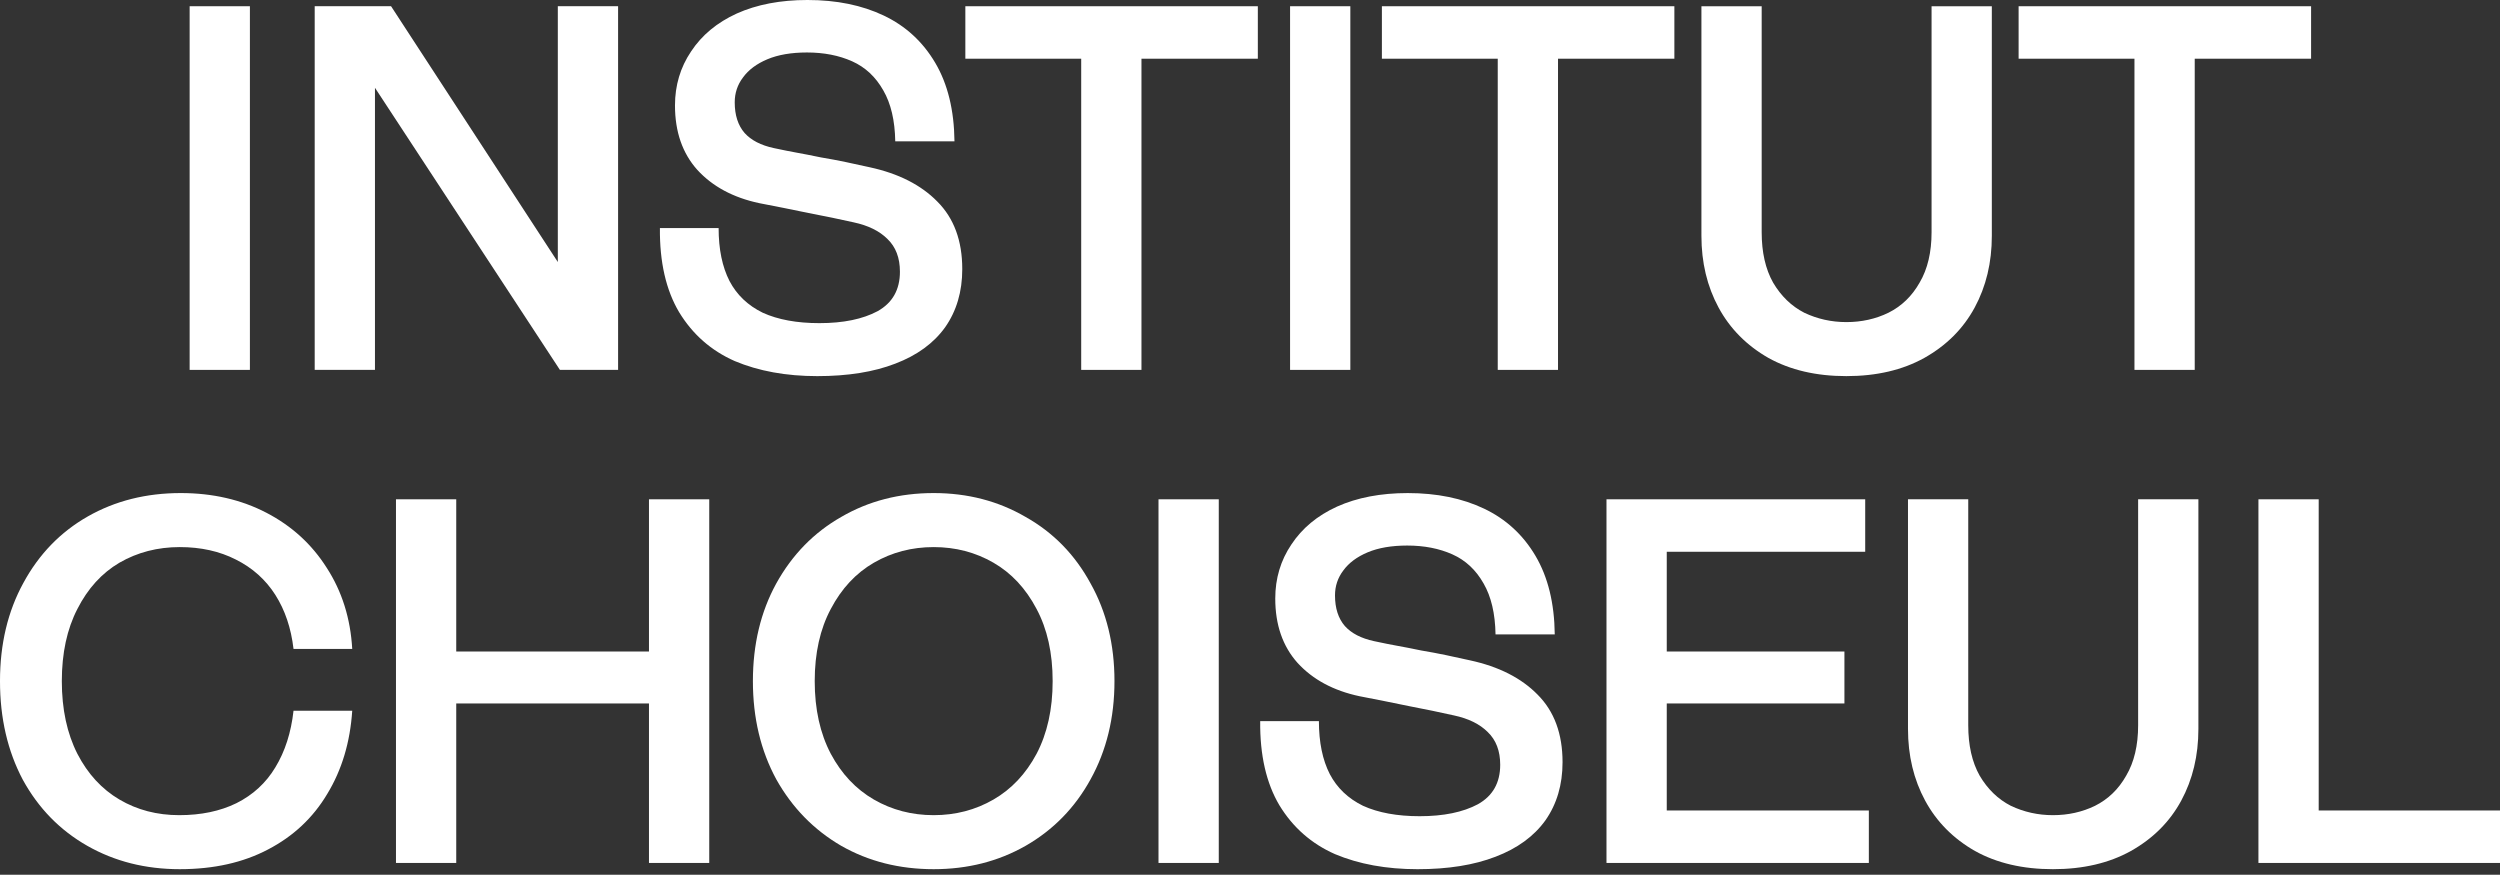 <svg fill="none" height="148" viewBox="0 0 423 148" width="423" xmlns="http://www.w3.org/2000/svg"><rect x="0" y="0" width="423" height="148" fill="#333333" stroke="none"/><g fill="#fff"><path d="m423 146.011h-40.873v-61.53h10.196v52.653h30.677z"/><path d="m322.831 84.481h10.196v38.237c0 3.399.645 6.241 1.934 8.526 1.348 2.286 3.106 3.985 5.274 5.098 2.227 1.055 4.6 1.583 7.12 1.583 2.579 0 4.952-.528 7.12-1.583 2.227-1.113 3.985-2.812 5.274-5.098 1.348-2.285 2.022-5.127 2.022-8.526v-38.237h10.196v38.852c0 4.512-.967 8.556-2.901 12.13-1.933 3.575-4.775 6.417-8.526 8.527-3.692 2.051-8.087 3.076-13.185 3.076s-9.493-1.025-13.185-3.076c-3.692-2.11-6.504-4.952-8.438-8.527-1.934-3.574-2.901-7.618-2.901-12.13z"/><path d="m316.208 146.011h-44.39v-61.53h43.775v8.878h-33.578v16.877h30.062v8.79h-30.062v18.108h34.193z"/><path d="m223.158 122.015c0 3.574.615 6.563 1.845 8.966 1.231 2.344 3.106 4.131 5.626 5.362 2.578 1.172 5.772 1.758 9.581 1.758 4.044 0 7.325-.674 9.845-2.022 2.52-1.407 3.78-3.633 3.78-6.681 0-2.344-.704-4.189-2.11-5.537-1.348-1.348-3.252-2.286-5.713-2.813-2.344-.527-4.894-1.055-7.648-1.582-2.813-.586-5.596-1.143-8.35-1.67-4.395-.938-7.882-2.813-10.46-5.626-2.52-2.813-3.78-6.446-3.78-10.9 0-3.398.908-6.446 2.725-9.141 1.817-2.754 4.395-4.893 7.735-6.417 3.399-1.524 7.384-2.285 11.954-2.285 4.923 0 9.23.879 12.922 2.637s6.592 4.424 8.702 7.999c2.109 3.575 3.194 7.999 3.252 13.273h-10.02c-.059-3.516-.733-6.388-2.022-8.615-1.289-2.285-3.047-3.926-5.274-4.922s-4.776-1.494-7.647-1.494c-2.637 0-4.864.381-6.681 1.143-1.816.762-3.194 1.787-4.131 3.076-.938 1.231-1.407 2.637-1.407 4.219 0 2.168.557 3.897 1.671 5.186 1.113 1.231 2.754 2.08 4.922 2.549 1.641.352 2.959.616 3.955.791.997.176 2.344.44 4.044.791 1.406.235 2.813.499 4.219.792s2.754.586 4.043.879c4.864 1.054 8.673 2.988 11.427 5.801 2.813 2.813 4.22 6.622 4.22 11.427 0 3.809-.967 7.091-2.901 9.845-1.934 2.695-4.747 4.746-8.438 6.153-3.634 1.406-8.029 2.109-13.185 2.109-5.274 0-9.933-.849-13.977-2.549-3.984-1.758-7.119-4.512-9.405-8.262-2.227-3.751-3.311-8.497-3.252-14.24z"/><path d="m206.215 146.011h-10.196v-61.53h10.196z"/><path d="m157.979 147.066c-5.802 0-11.017-1.318-15.646-3.955-4.63-2.696-8.292-6.446-10.988-11.251-2.637-4.864-3.955-10.402-3.955-16.613 0-6.212 1.318-11.72 3.955-16.526 2.696-4.864 6.358-8.614 10.988-11.251 4.629-2.696 9.844-4.043 15.646-4.043 5.743 0 10.929 1.348 15.558 4.043 4.688 2.637 8.351 6.387 10.988 11.251 2.695 4.806 4.043 10.314 4.043 16.526 0 6.211-1.348 11.749-4.043 16.613-2.637 4.805-6.3 8.555-10.988 11.251-4.629 2.637-9.815 3.955-15.558 3.955zm0-9.141c3.692 0 7.061-.879 10.108-2.637 3.048-1.758 5.479-4.337 7.296-7.735 1.817-3.458 2.725-7.56 2.725-12.306 0-4.747-.908-8.82-2.725-12.219-1.817-3.457-4.248-6.065-7.296-7.823-3.047-1.758-6.416-2.637-10.108-2.637s-7.061.879-10.109 2.637c-3.047 1.758-5.479 4.366-7.295 7.823-1.817 3.399-2.725 7.472-2.725 12.219 0 4.746.908 8.848 2.725 12.306 1.816 3.398 4.248 5.977 7.295 7.735 3.048 1.758 6.417 2.637 10.109 2.637z"/><path d="m66.999 84.481h10.196v25.755h32.611v-25.755h10.197v61.53h-10.197v-26.985h-32.611v26.985h-10.196z"/><path d="m30.413 147.066c-5.801 0-11.017-1.318-15.646-3.955s-8.263-6.358-10.9-11.163c-2.578-4.864-3.868-10.431-3.868-16.701 0-6.271 1.319-11.808 3.955-16.614 2.637-4.864 6.27-8.614 10.9-11.251 4.629-2.637 9.874-3.955 15.734-3.955 5.391 0 10.226 1.113 14.504 3.34s7.677 5.332 10.196 9.317c2.578 3.985 4.014 8.556 4.307 13.713h-9.933c-.41-3.516-1.436-6.563-3.076-9.142-1.641-2.578-3.868-4.571-6.68-5.977-2.754-1.406-5.919-2.11-9.493-2.11-3.75 0-7.149.879-10.196 2.637-2.989 1.758-5.362 4.366-7.12 7.823-1.758 3.399-2.637 7.472-2.637 12.219 0 4.746.879 8.848 2.637 12.306 1.758 3.398 4.131 5.977 7.12 7.735s6.358 2.637 10.108 2.637c3.692 0 6.915-.674 9.669-2.022 2.813-1.406 5.01-3.428 6.593-6.065 1.641-2.696 2.666-5.889 3.076-9.581h9.933c-.352 5.332-1.758 10.02-4.219 14.064-2.403 4.043-5.743 7.178-10.021 9.405-4.219 2.227-9.2 3.34-14.943 3.34z"/><path d="m371.347 9.933v52.652h-10.196v-52.652h-19.602v-8.878h49.488v8.878z"/><path d="m287.88 1.055h10.196v38.237c0 3.399.645 6.241 1.934 8.526 1.348 2.285 3.106 3.985 5.274 5.098 2.227 1.055 4.6 1.582 7.12 1.582 2.578 0 4.952-.527 7.12-1.582 2.227-1.113 3.985-2.813 5.274-5.098 1.348-2.285 2.022-5.128 2.022-8.526v-38.237h10.196v38.852c0 4.512-.967 8.556-2.901 12.13-1.933 3.575-4.776 6.417-8.526 8.526-3.692 2.051-8.087 3.076-13.185 3.076s-9.493-1.026-13.185-3.076c-3.692-2.11-6.505-4.952-8.438-8.526-1.934-3.575-2.901-7.618-2.901-12.13z"/><path d="m263.615 9.933v52.652h-10.197v-52.652h-19.602v-8.878h49.488v8.878z"/><path d="m228.477 62.585h-10.197v-61.53h10.197z"/><path d="m193.136 9.933v52.652h-10.196v-52.652h-19.602v-8.878h49.488v8.878z"/><path d="m121.59 38.588c0 3.575.616 6.563 1.846 8.966 1.231 2.344 3.106 4.131 5.626 5.362 2.578 1.172 5.772 1.758 9.581 1.758 4.043 0 7.325-.674 9.845-2.022 2.519-1.406 3.779-3.633 3.779-6.68 0-2.344-.703-4.19-2.109-5.538-1.348-1.348-3.253-2.285-5.714-2.813-2.344-.527-4.893-1.055-7.647-1.582-2.813-.586-5.596-1.143-8.351-1.67-4.395-.938-7.881-2.813-10.46-5.626-2.519-2.813-3.779-6.446-3.779-10.9 0-3.399.908-6.446 2.725-9.142 1.816-2.754 4.395-4.893 7.735-6.417 3.399-1.524 7.383-2.285 11.954-2.285 4.923 0 9.23.879 12.921 2.637 3.692 1.758 6.593 4.424 8.703 7.999 2.109 3.575 3.193 7.999 3.252 13.273h-10.021c-.058-3.516-.732-6.387-2.021-8.614-1.29-2.285-3.048-3.926-5.274-4.922-2.227-.996-4.776-1.494-7.648-1.494-2.637 0-4.864.381-6.68 1.143-1.817.762-3.194 1.787-4.131 3.076-.938 1.231-1.407 2.637-1.407 4.219 0 2.168.557 3.897 1.67 5.186 1.114 1.231 2.754 2.08 4.923 2.549 1.64.352 2.959.615 3.955.791s2.344.44 4.044.791c1.406.234 2.812.498 4.219.791 1.406.293 2.754.586 4.043.879 4.864 1.055 8.673 2.989 11.427 5.801 2.813 2.813 4.219 6.622 4.219 11.427 0 3.809-.967 7.091-2.9 9.845-1.934 2.696-4.747 4.747-8.439 6.153-3.633 1.406-8.028 2.11-13.185 2.11-5.274 0-9.932-.85-13.976-2.549-3.985-1.758-7.12-4.512-9.405-8.263-2.227-3.75-3.311-8.497-3.252-14.24z"/><path d="m104.582 62.585h-9.845l-36.479-55.641 5.186-1.319v56.959h-10.197v-61.53h12.921l36.215 55.553-7.999-.264v-55.289h10.197z"/><path d="m42.283 62.585h-10.196v-61.53h10.196z"/></g></svg>